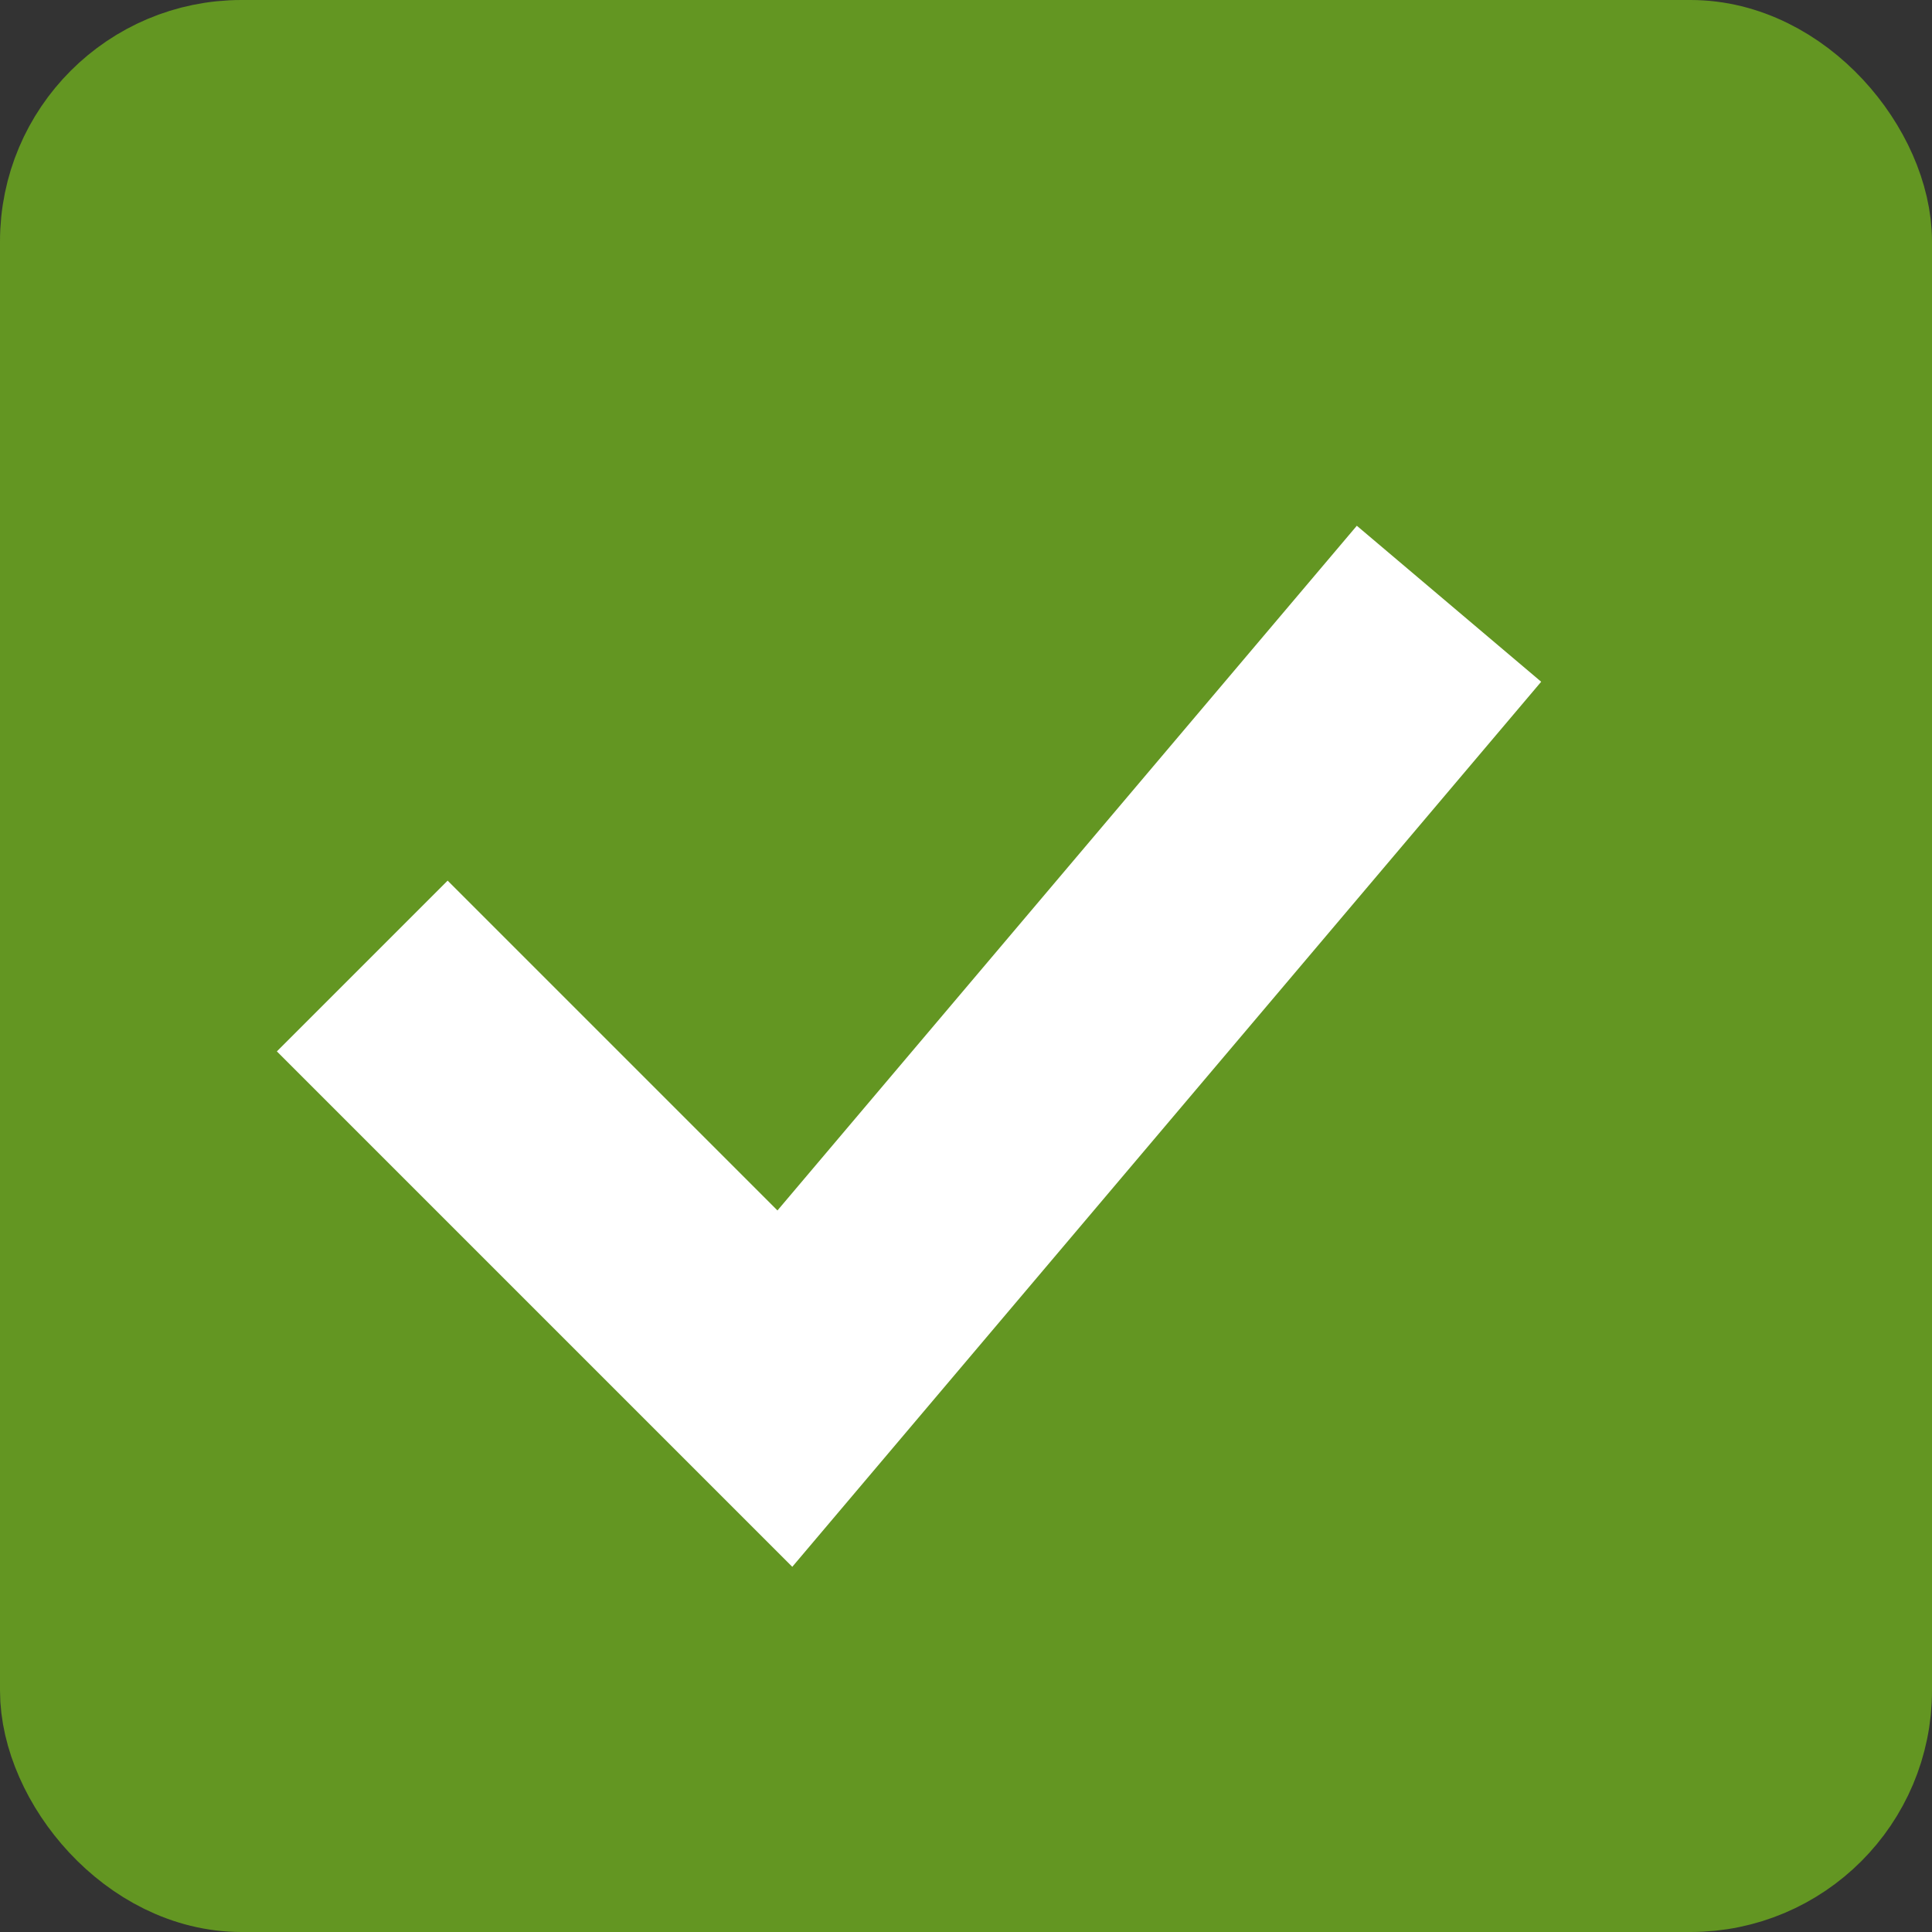 <svg width="16" height="16" viewBox="0 0 16 16" fill="none" xmlns="http://www.w3.org/2000/svg">
<rect x="0" y="0" width="16" height="16" fill="#333333" stroke="none"/>
<rect x="0.5" y="0.5" width="15" height="15" rx="1.5" fill="#639622" stroke="#639622"/>
<path d="M12 5L6.5 11.5L3 8" stroke="white" stroke-width="2" stroke-miterlimit="10"/>
</svg>
